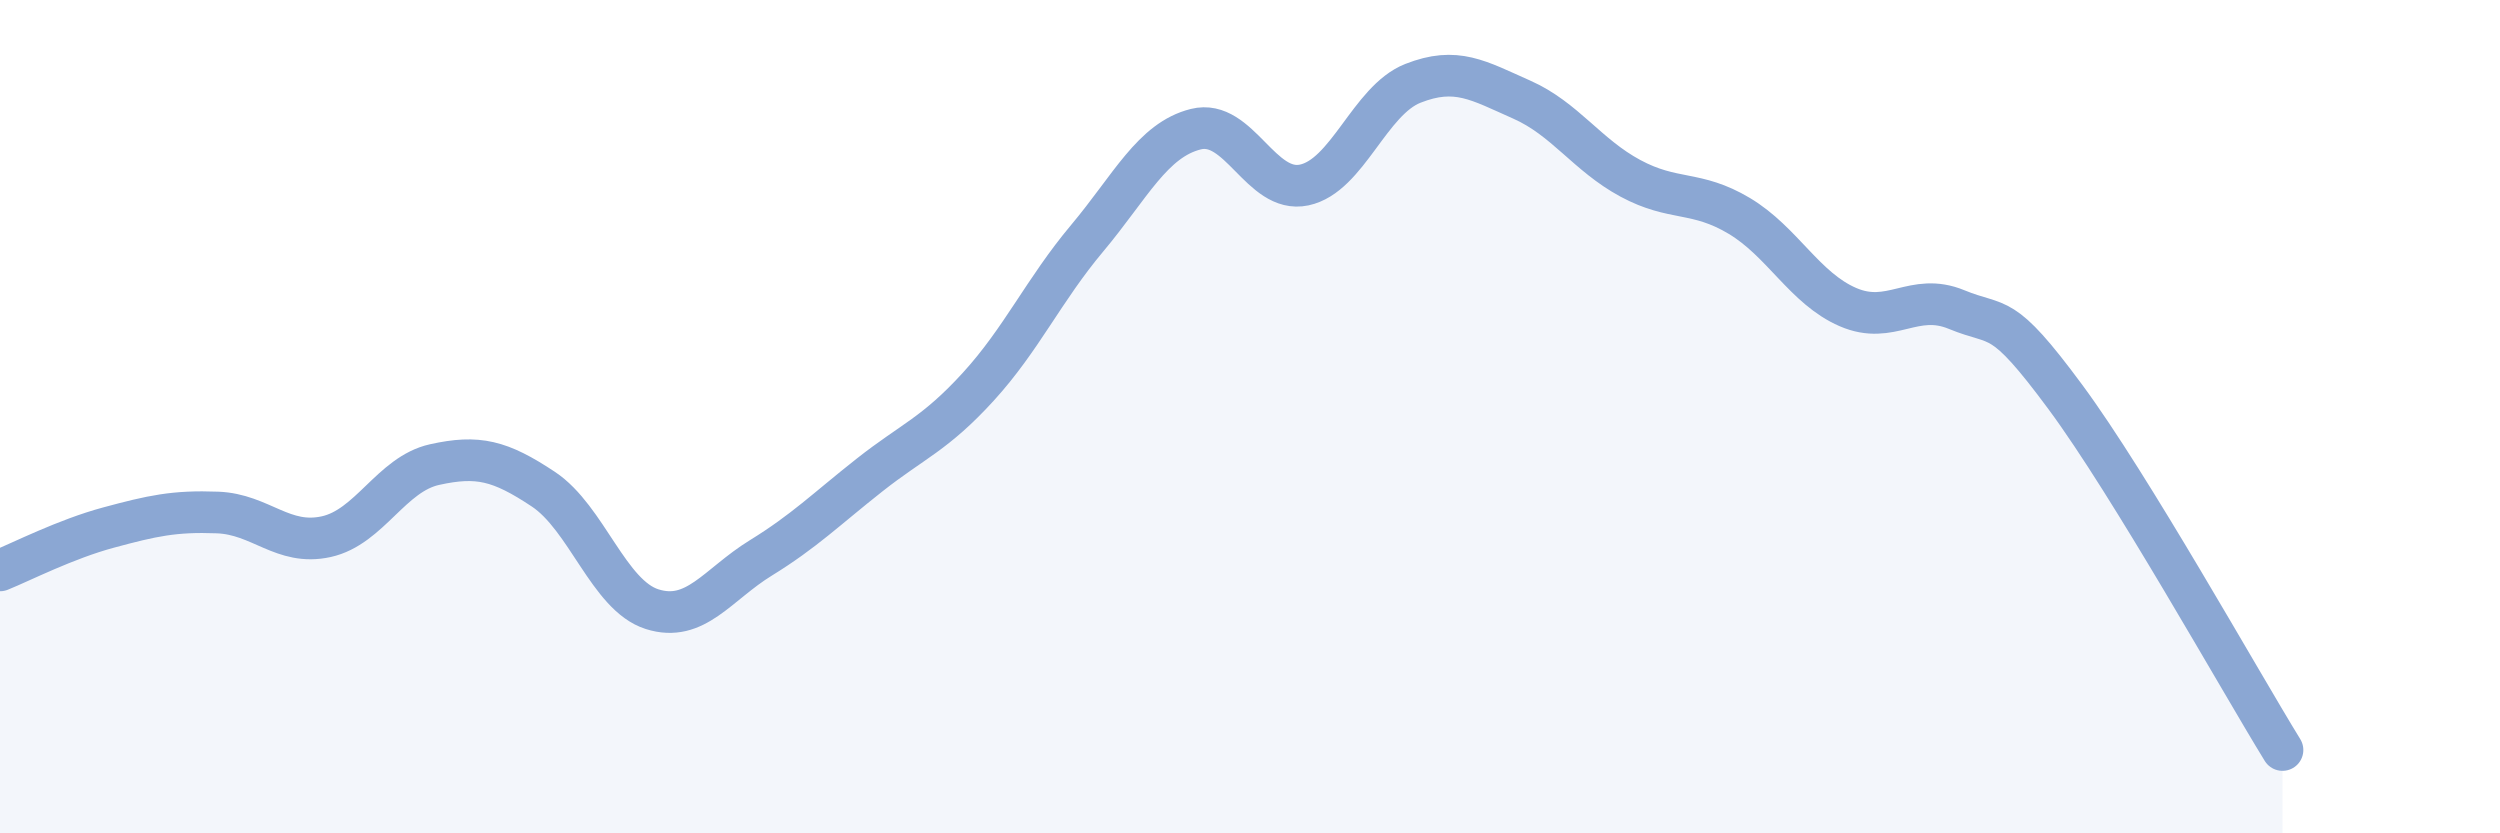
    <svg width="60" height="20" viewBox="0 0 60 20" xmlns="http://www.w3.org/2000/svg">
      <path
        d="M 0,13.69 C 0.52,13.48 1.57,12.94 2.61,12.66 C 3.65,12.38 4.18,12.26 5.22,12.3 C 6.26,12.34 6.79,13.11 7.83,12.88 C 8.87,12.65 9.39,11.38 10.43,11.15 C 11.47,10.92 12,11.05 13.04,11.74 C 14.08,12.43 14.61,14.29 15.65,14.62 C 16.69,14.95 17.22,14.03 18.26,13.39 C 19.3,12.75 19.83,12.22 20.87,11.4 C 21.91,10.58 22.44,10.42 23.48,9.28 C 24.52,8.14 25.05,6.96 26.09,5.72 C 27.13,4.48 27.66,3.36 28.7,3.1 C 29.74,2.84 30.26,4.66 31.3,4.44 C 32.34,4.22 32.87,2.41 33.91,2 C 34.95,1.59 35.48,1.93 36.52,2.39 C 37.56,2.85 38.09,3.72 39.13,4.28 C 40.17,4.84 40.7,4.56 41.74,5.18 C 42.78,5.8 43.31,6.92 44.35,7.37 C 45.39,7.82 45.92,7 46.96,7.43 C 48,7.86 48.01,7.42 49.57,9.53 C 51.13,11.64 53.74,16.31 54.78,18L54.78 20L0 20Z"
        fill="#8ba7d3"
        opacity="0.1"
        stroke-linecap="round"
        stroke-linejoin="round"
      />
      <path
        d="M 0,13.69 C 0.52,13.48 1.57,12.94 2.61,12.66 C 3.65,12.38 4.18,12.26 5.22,12.3 C 6.26,12.34 6.79,13.11 7.83,12.88 C 8.87,12.65 9.39,11.38 10.43,11.15 C 11.47,10.92 12,11.05 13.04,11.74 C 14.08,12.43 14.61,14.29 15.65,14.62 C 16.69,14.95 17.22,14.03 18.26,13.39 C 19.3,12.75 19.83,12.22 20.87,11.4 C 21.91,10.58 22.44,10.42 23.48,9.28 C 24.52,8.14 25.05,6.96 26.09,5.72 C 27.13,4.48 27.66,3.36 28.7,3.1 C 29.74,2.84 30.26,4.66 31.3,4.44 C 32.34,4.22 32.87,2.41 33.91,2 C 34.95,1.59 35.48,1.93 36.52,2.39 C 37.56,2.85 38.09,3.72 39.13,4.28 C 40.17,4.84 40.7,4.56 41.74,5.18 C 42.78,5.8 43.31,6.92 44.35,7.37 C 45.39,7.82 45.92,7 46.96,7.43 C 48,7.86 48.01,7.42 49.57,9.53 C 51.13,11.64 53.74,16.31 54.78,18"
        stroke="#8ba7d3"
        stroke-width="1"
        fill="none"
        stroke-linecap="round"
        stroke-linejoin="round"
      />
    </svg>
  
